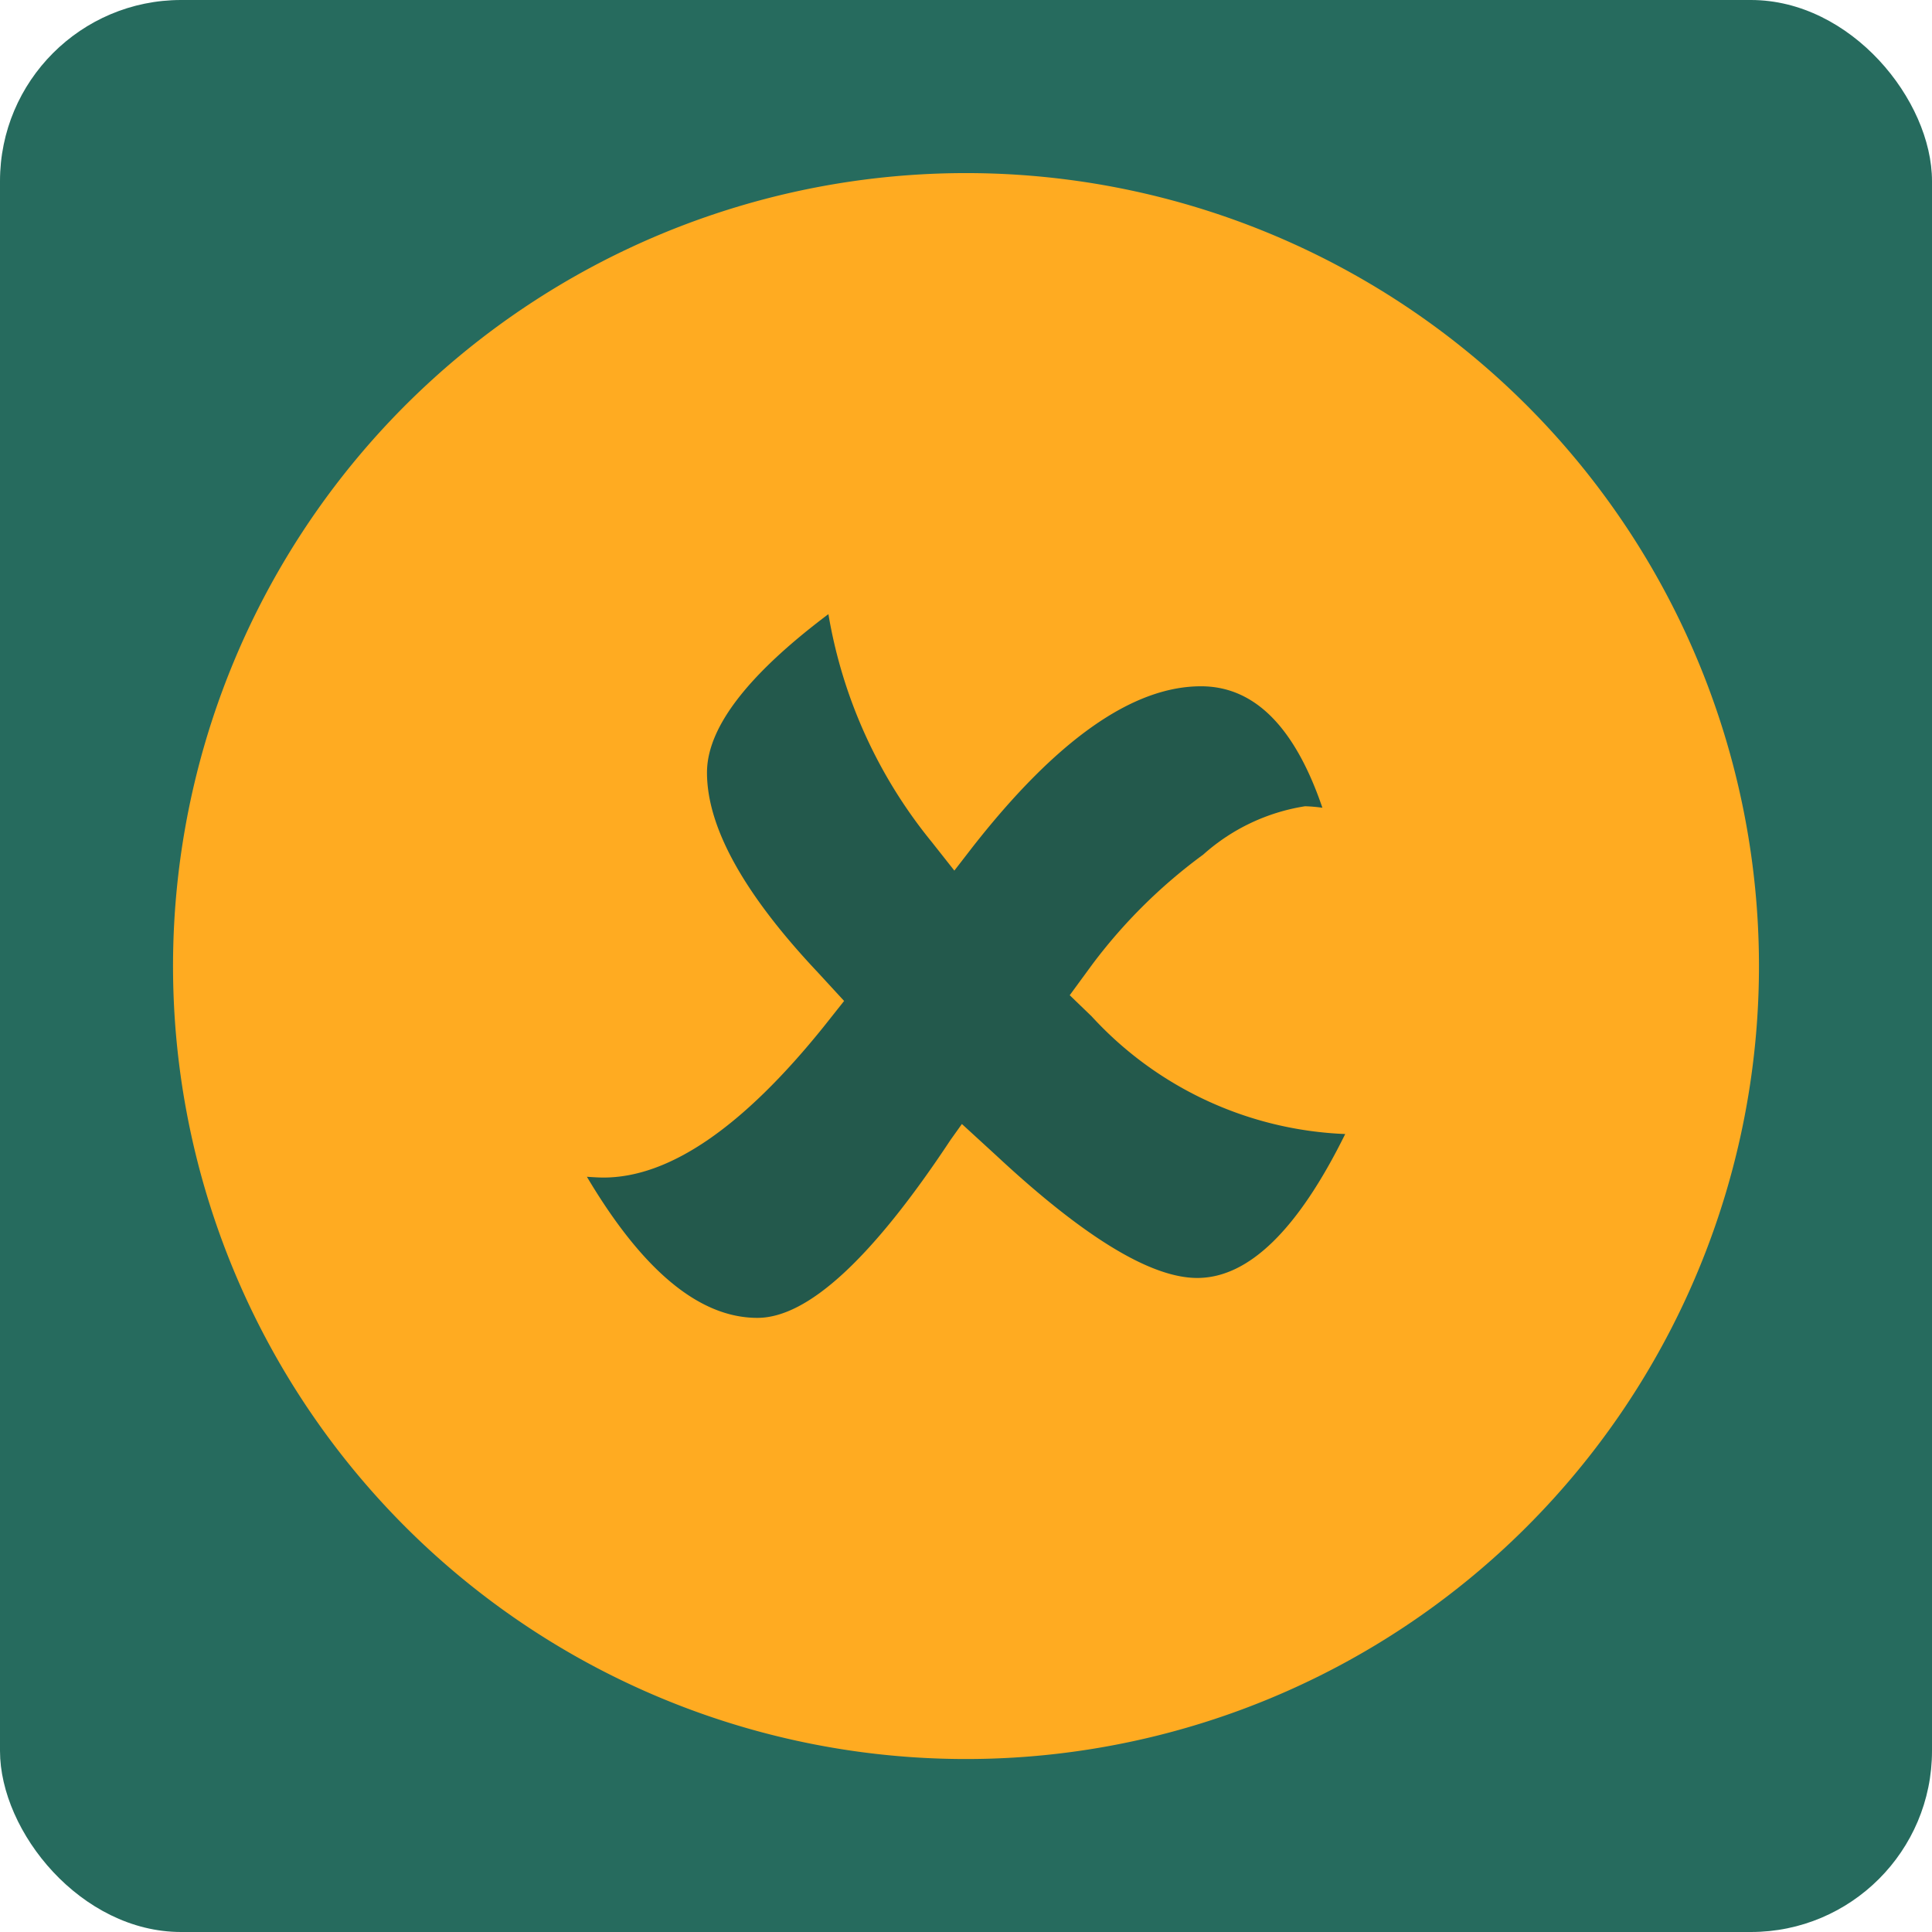 <svg xmlns="http://www.w3.org/2000/svg" xmlns:xlink="http://www.w3.org/1999/xlink" width="32" height="32" viewBox="0 0 32 32">
  <defs>
    <clipPath id="clip-path">
      <rect id="Rectangle_2247" data-name="Rectangle 2247" width="26.267" height="26.267" transform="translate(0 0)" fill="none"/>
    </clipPath>
  </defs>
  <g id="Group_7938" data-name="Group 7938" transform="translate(-385 -1903)">
    <g id="Group_7899" data-name="Group 7899" transform="translate(33 1088)">
      <rect id="Rectangle_2075" data-name="Rectangle 2075" width="32" height="32" rx="3" transform="translate(352 815)" fill="#266b5e"/>
    </g>
    <g id="Group_7921" data-name="Group 7921" transform="translate(387.867 1905.867)">
      <g id="Group_7920" data-name="Group 7920" clip-path="url(#clip-path)">
        <path id="Path_10550" data-name="Path 10550" d="M26.267,13.133A13.134,13.134,0,1,1,13.134,0,13.133,13.133,0,0,1,26.267,13.133" fill="#ffab21"/>
        <path id="Path_10551" data-name="Path 10551" d="M13.065,15.75l-.187.262q-1.95,2.949-3.2,2.949-1.437,0-2.824-2.337c.125.009.217.013.275.013q1.637,0,3.648-2.5l.337-.425-.437-.475Q8.843,11.29,8.843,9.929q0-1.113,2.011-2.624a8.087,8.087,0,0,0,1.711,3.773l.375.475.3-.388Q15.326,8.5,17.025,8.5q1.325,0,2.011,2.012a2.551,2.551,0,0,0-.287-.025,3.294,3.294,0,0,0-1.686.8,8.779,8.779,0,0,0-1.837,1.818l-.375.512.363.35a6.02,6.02,0,0,0,4.2,1.949Q18.237,18.3,16.963,18.3q-1.151,0-3.323-2.023Z" fill="#23594c"/>
      </g>
    </g>
  </g>
</svg>
